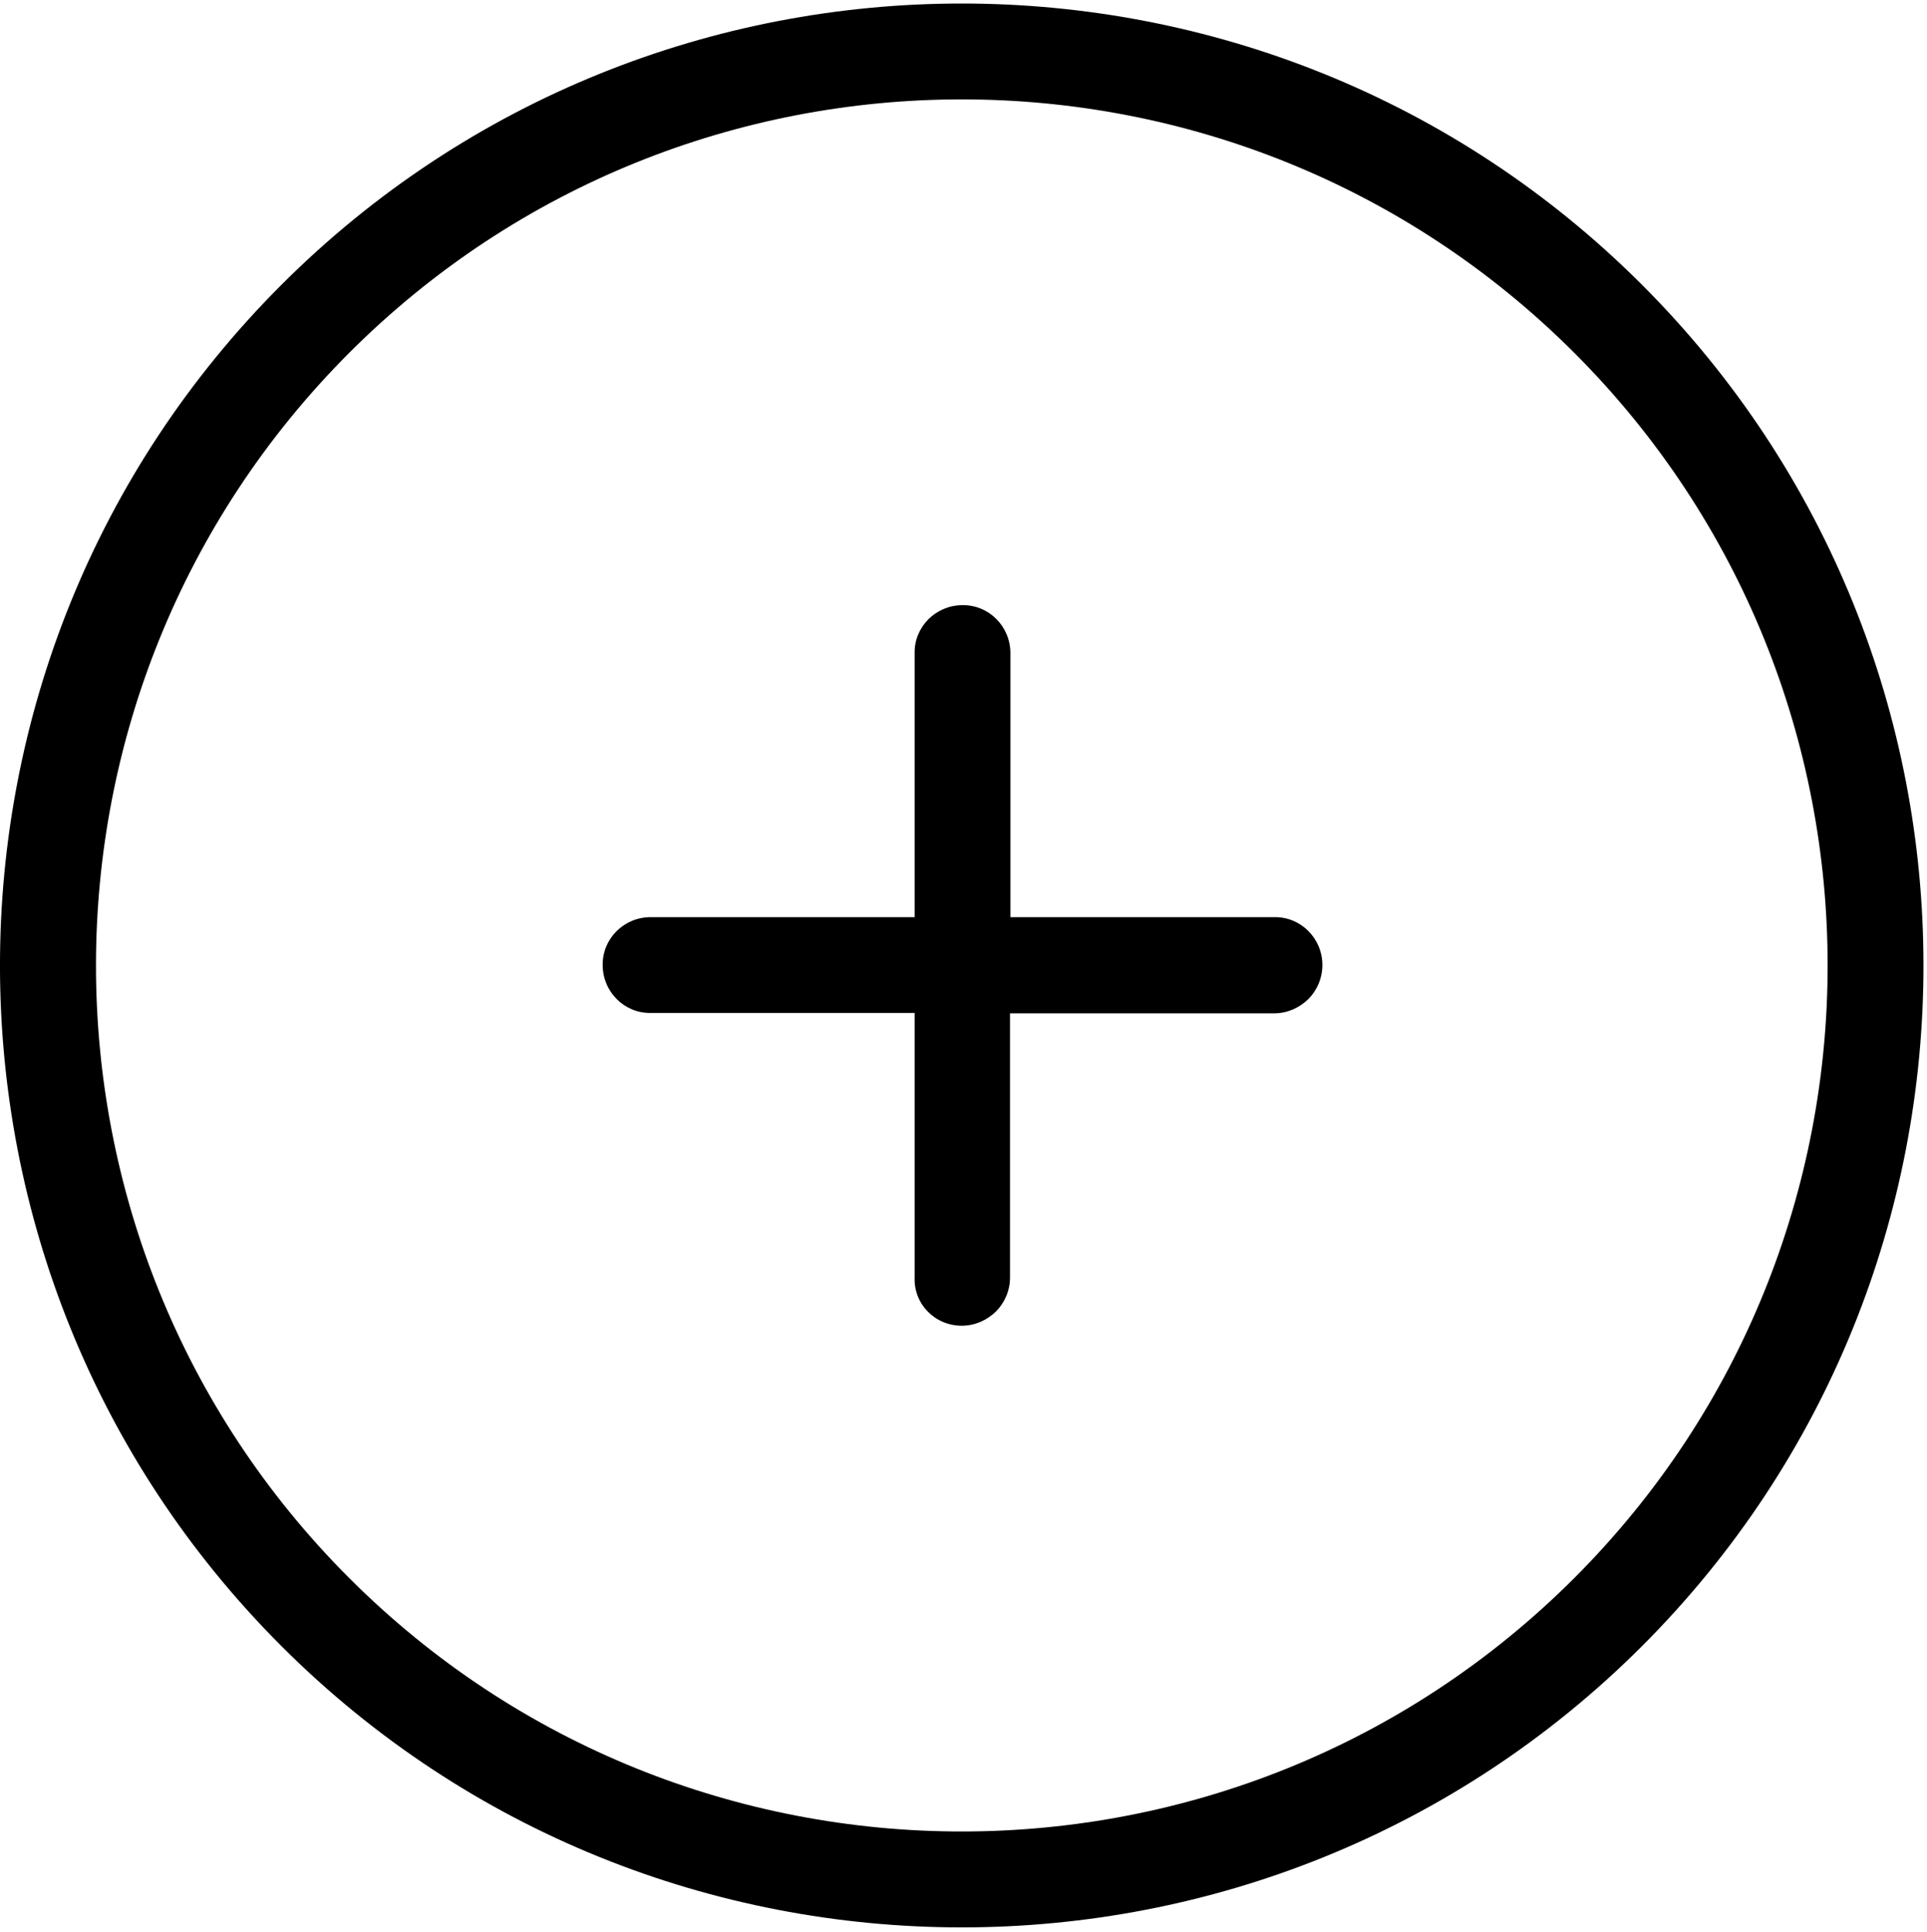 <!-- Generator: Adobe Illustrator 21.0.2, SVG Export Plug-In  -->
<svg version="1.1"
	 xmlns="http://www.w3.org/2000/svg" xmlns:xlink="http://www.w3.org/1999/xlink" xmlns:a="http://ns.adobe.com/AdobeSVGViewerExtensions/3.0/"
	 x="0px" y="0px" width="79.12px" height="79.313px" viewBox="0 0 79.12 79.313" style="enable-background:new 0 0 79.12 79.313;"
	 xml:space="preserve">
<style type="text/css">
	.st0{clip-path:url(#SVGID_2_);}
	.st1{clip-path:url(#SVGID_4_);}
</style>
<defs>
</defs>
<g>
	<g>
		<defs>
			<rect id="SVGID_1_" x="0" width="79.12" height="79.313"/>
		</defs>
		<clipPath id="SVGID_2_">
			<use xlink:href="#SVGID_1_"  style="overflow:visible;"/>
		</clipPath>
		<path class="st0" d="M67.424,67.569c15.402-15.402,15.402-40.47,0-55.873c-15.402-15.402-40.47-15.402-55.873,0
			c-15.402,15.402-15.402,40.47,0,55.873C26.954,82.971,52.022,82.971,67.424,67.569L67.424,67.569z M14.339,14.483
			c13.871-13.871,36.426-13.871,50.298,0c13.871,13.871,13.871,36.426,0,50.298c-13.872,13.871-36.427,13.871-50.298,0
			C0.467,50.91,0.483,28.355,14.339,14.483L14.339,14.483z M14.339,14.483"/>
	</g>
	<path d="M39.487,54.422c0.548,0,1.031-0.226,1.402-0.58c0.355-0.355,0.581-0.854,0.581-1.402V41.598h10.843
		c0.547,0,1.03-0.226,1.401-0.58c0.355-0.355,0.581-0.854,0.581-1.402c0-1.096-0.887-1.982-1.966-1.966H41.485V26.808
		c0-1.095-0.886-1.981-1.966-1.965c-1.095,0-1.982,0.886-1.965,1.965V37.65H26.712c-1.096,0-1.982,0.887-1.966,1.966
		c0,1.096,0.886,1.982,1.966,1.966h10.842v10.843C37.506,53.536,38.392,54.422,39.487,54.422L39.487,54.422z M39.487,54.422"/>
</g>
</svg>